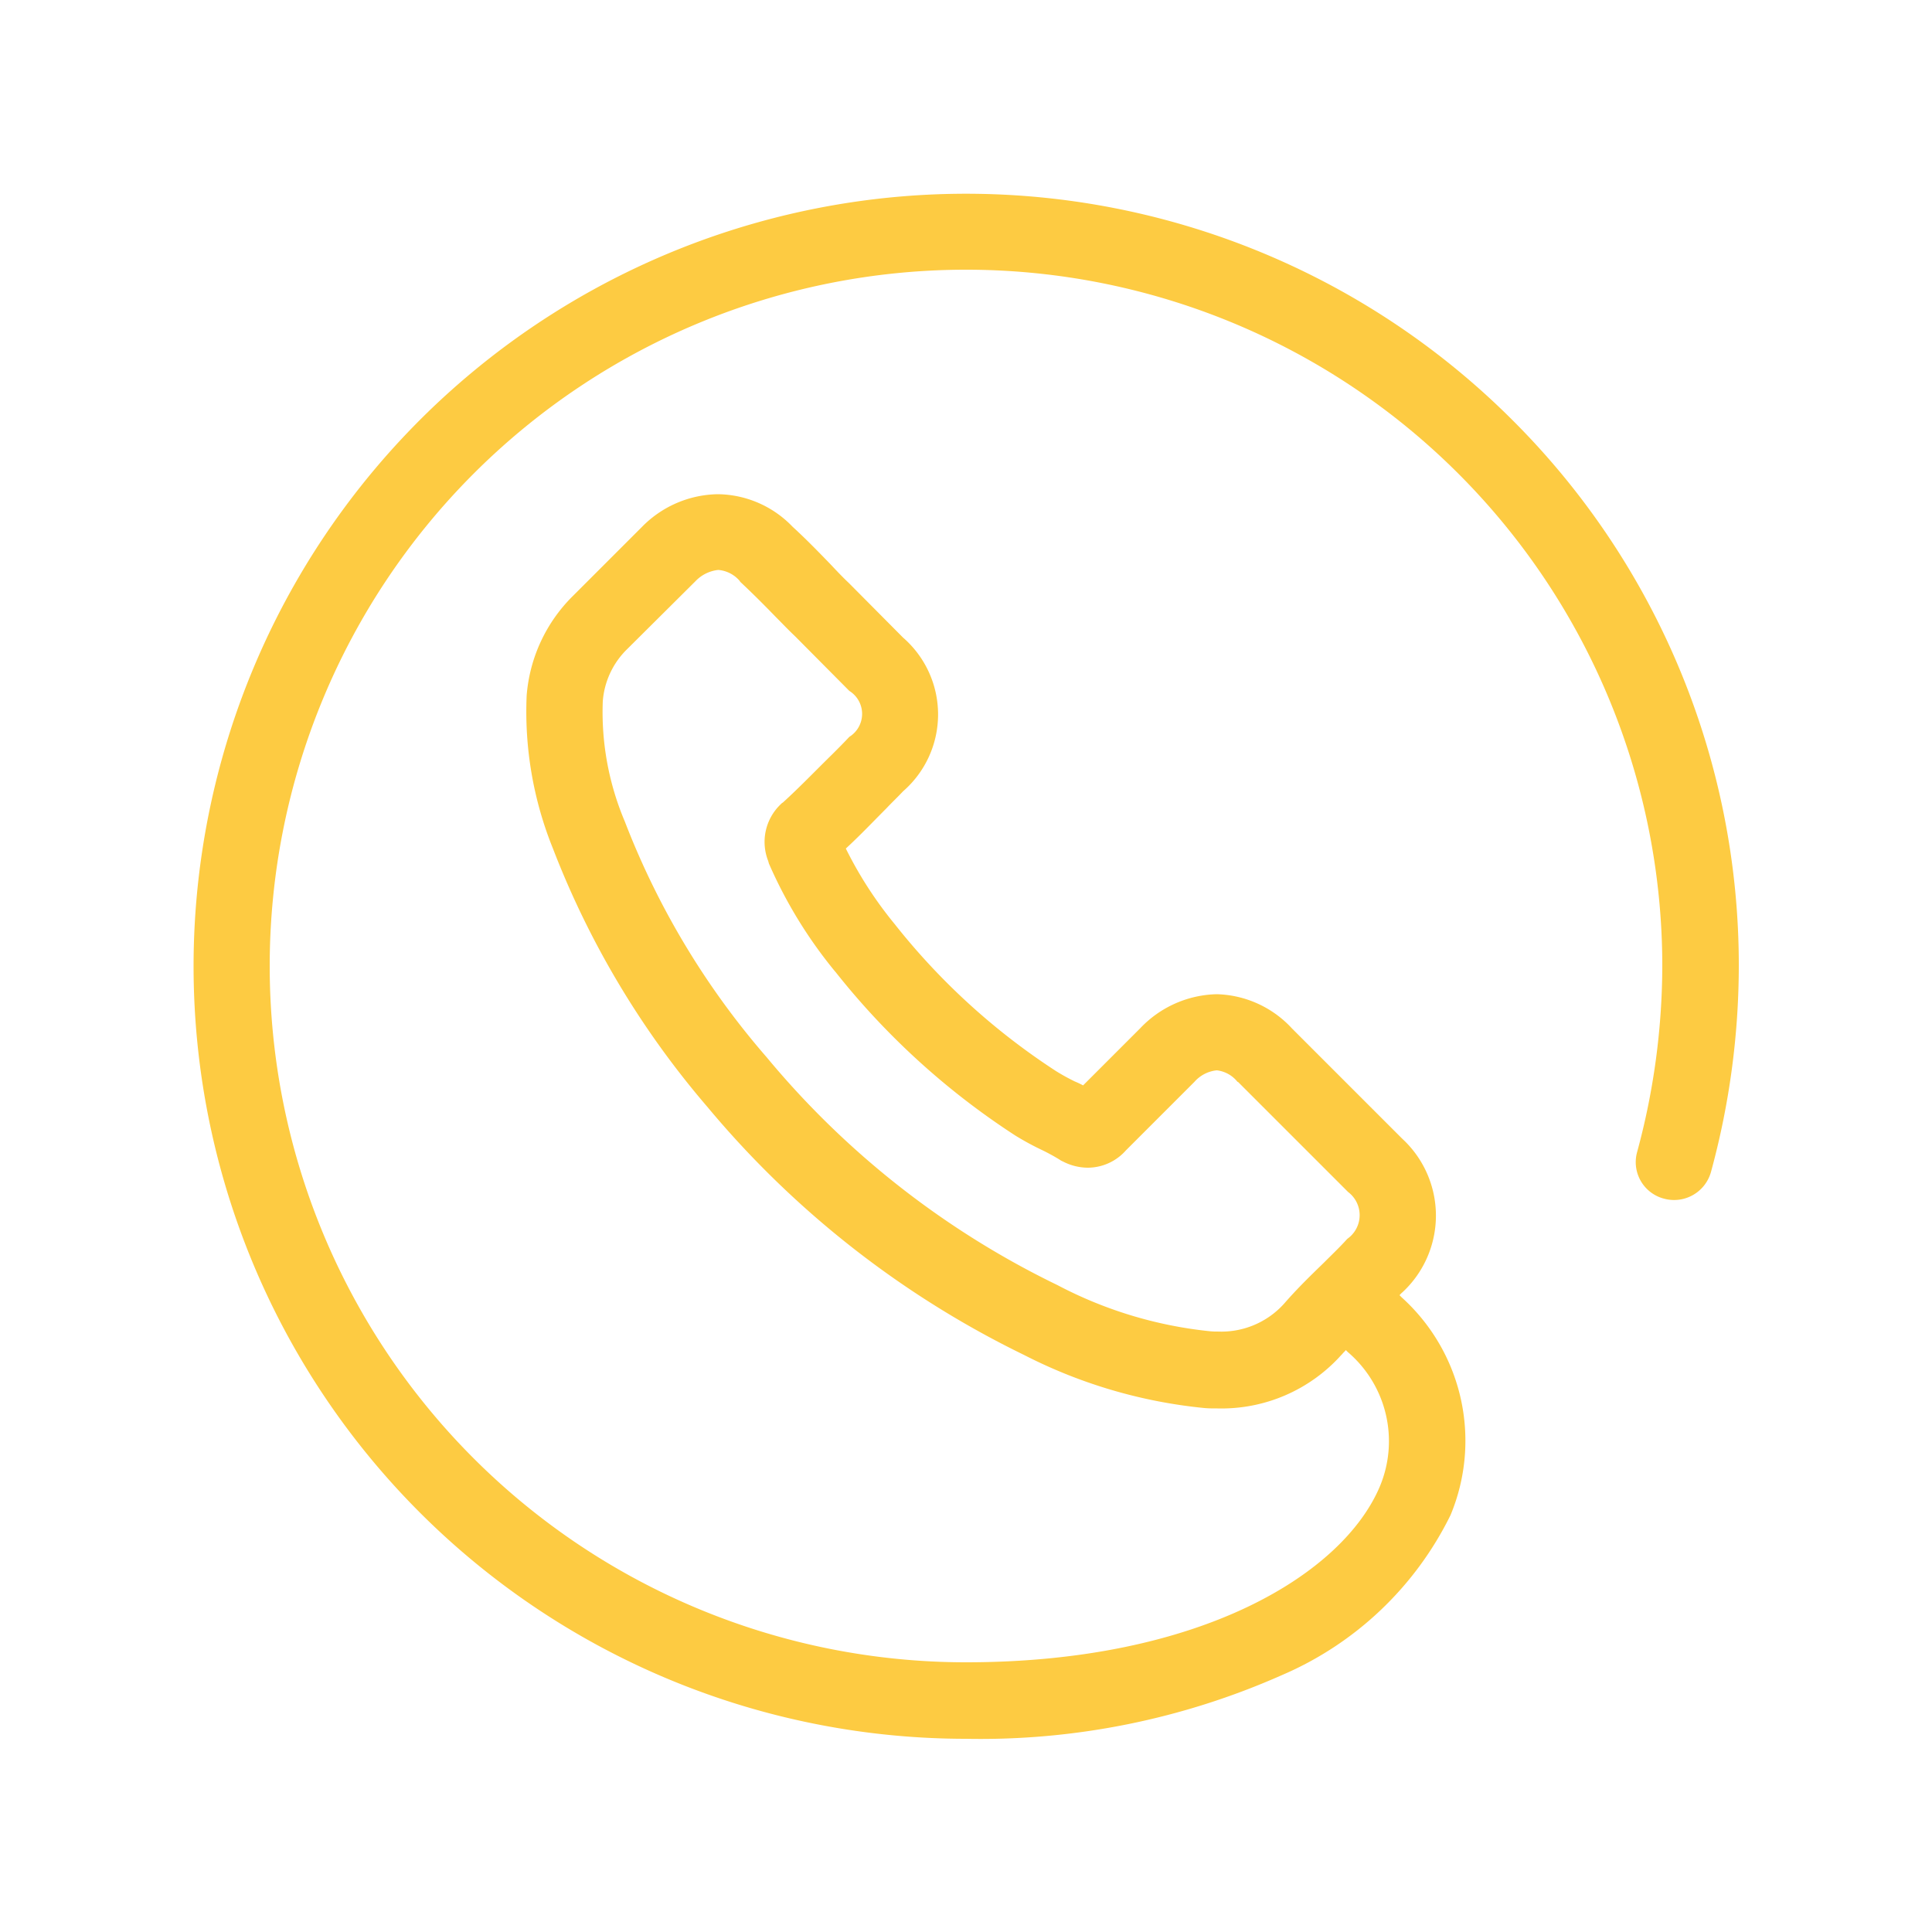 <svg xmlns="http://www.w3.org/2000/svg" width="50" height="50" viewBox="0 0 50 50"><defs><style> .cls-1 { fill: #FDCB42; fill-rule: evenodd; } </style></defs><path class="cls-1" d="M1138.13,5512.86A19.993,19.993,0,1,0,1124,5547a19.244,19.244,0,0,0,8.18-1.65,8.665,8.665,0,0,0,4.36-4.14,5,5,0,0,0-1.26-5.63l-0.06-.06a0.6,0.6,0,0,1,.08-0.08,2.707,2.707,0,0,0-.01-3.97l-2.85-2.85a2.743,2.743,0,0,0-1.95-.89,2.814,2.814,0,0,0-1.98.88l-1.48,1.48a2,2,0,0,0-.21-0.1,5.4,5.4,0,0,1-.49-0.27,17.4,17.4,0,0,1-4.18-3.81,10.208,10.208,0,0,1-1.26-1.95c0.37-.34.71-0.7,1.05-1.04,0.14-.15.29-0.29,0.43-0.44a2.636,2.636,0,0,0,0-3.98l-1.4-1.41c-0.17-.16-0.32-0.32-0.48-0.49-0.31-.32-0.63-0.65-0.98-0.97a2.721,2.721,0,0,0-1.93-.84,2.806,2.806,0,0,0-1.96.84l-0.02.02-1.77,1.77a4.071,4.071,0,0,0-1.2,2.58,9.456,9.456,0,0,0,.68,3.96,22.887,22.887,0,0,0,4,6.69,24.786,24.786,0,0,0,8.2,6.42,13.012,13.012,0,0,0,4.66,1.37c0.11,0.01.23,0.01,0.34,0.01a4.163,4.163,0,0,0,3.2-1.38l0.03-.03c0.02-.03.06-0.06,0.09-0.1l0.05,0.05a3.032,3.032,0,0,1,.83,3.48c-0.95,2.25-4.62,4.55-10.71,4.55a18.02,18.02,0,1,1,18.02-18.02,18.474,18.474,0,0,1-.65,4.81,0.976,0.976,0,0,0,.69,1.21,0.991,0.991,0,0,0,1.22-.69,20.326,20.326,0,0,0,.72-5.33A19.915,19.915,0,0,0,1138.13,5512.86Zm-5.89,22.87a2.183,2.183,0,0,1-1.73.73,1.62,1.62,0,0,1-.22-0.01,10.821,10.821,0,0,1-3.92-1.19,22.54,22.54,0,0,1-7.53-5.9,20.548,20.548,0,0,1-3.67-6.1,7.257,7.257,0,0,1-.57-3.11,2.109,2.109,0,0,1,.63-1.35l1.77-1.76a0.95,0.95,0,0,1,.59-0.29,0.817,0.817,0,0,1,.55.28c0.01,0.01.01,0.02,0.02,0.03,0.31,0.29.61,0.59,0.92,0.91,0.17,0.17.33,0.34,0.5,0.5l1.4,1.41a0.7,0.7,0,0,1,0,1.19c-0.14.15-.29,0.3-0.44,0.45-0.44.43-.84,0.85-1.28,1.25a0.176,0.176,0,0,0-.05.04,1.344,1.344,0,0,0-.33,1.47c0.01,0.03.01,0.04,0.02,0.07a11.87,11.87,0,0,0,1.71,2.79l0.01,0.01a19.373,19.373,0,0,0,4.66,4.24,7.157,7.157,0,0,0,.66.36,5.205,5.205,0,0,1,.48.26,0.405,0.405,0,0,0,.09.05,1.417,1.417,0,0,0,.65.16,1.323,1.323,0,0,0,.98-0.45l1.77-1.77a0.889,0.889,0,0,1,.58-0.3,0.8,0.8,0,0,1,.53.29,0.02,0.02,0,0,0,.02.01l2.85,2.85a0.749,0.749,0,0,1-.02,1.21l-0.01.01c-0.19.21-.39,0.4-0.61,0.62C1132.92,5535.01,1132.57,5535.35,1132.24,5535.73Z" transform="translate(-1099 -5502)"></path></svg>